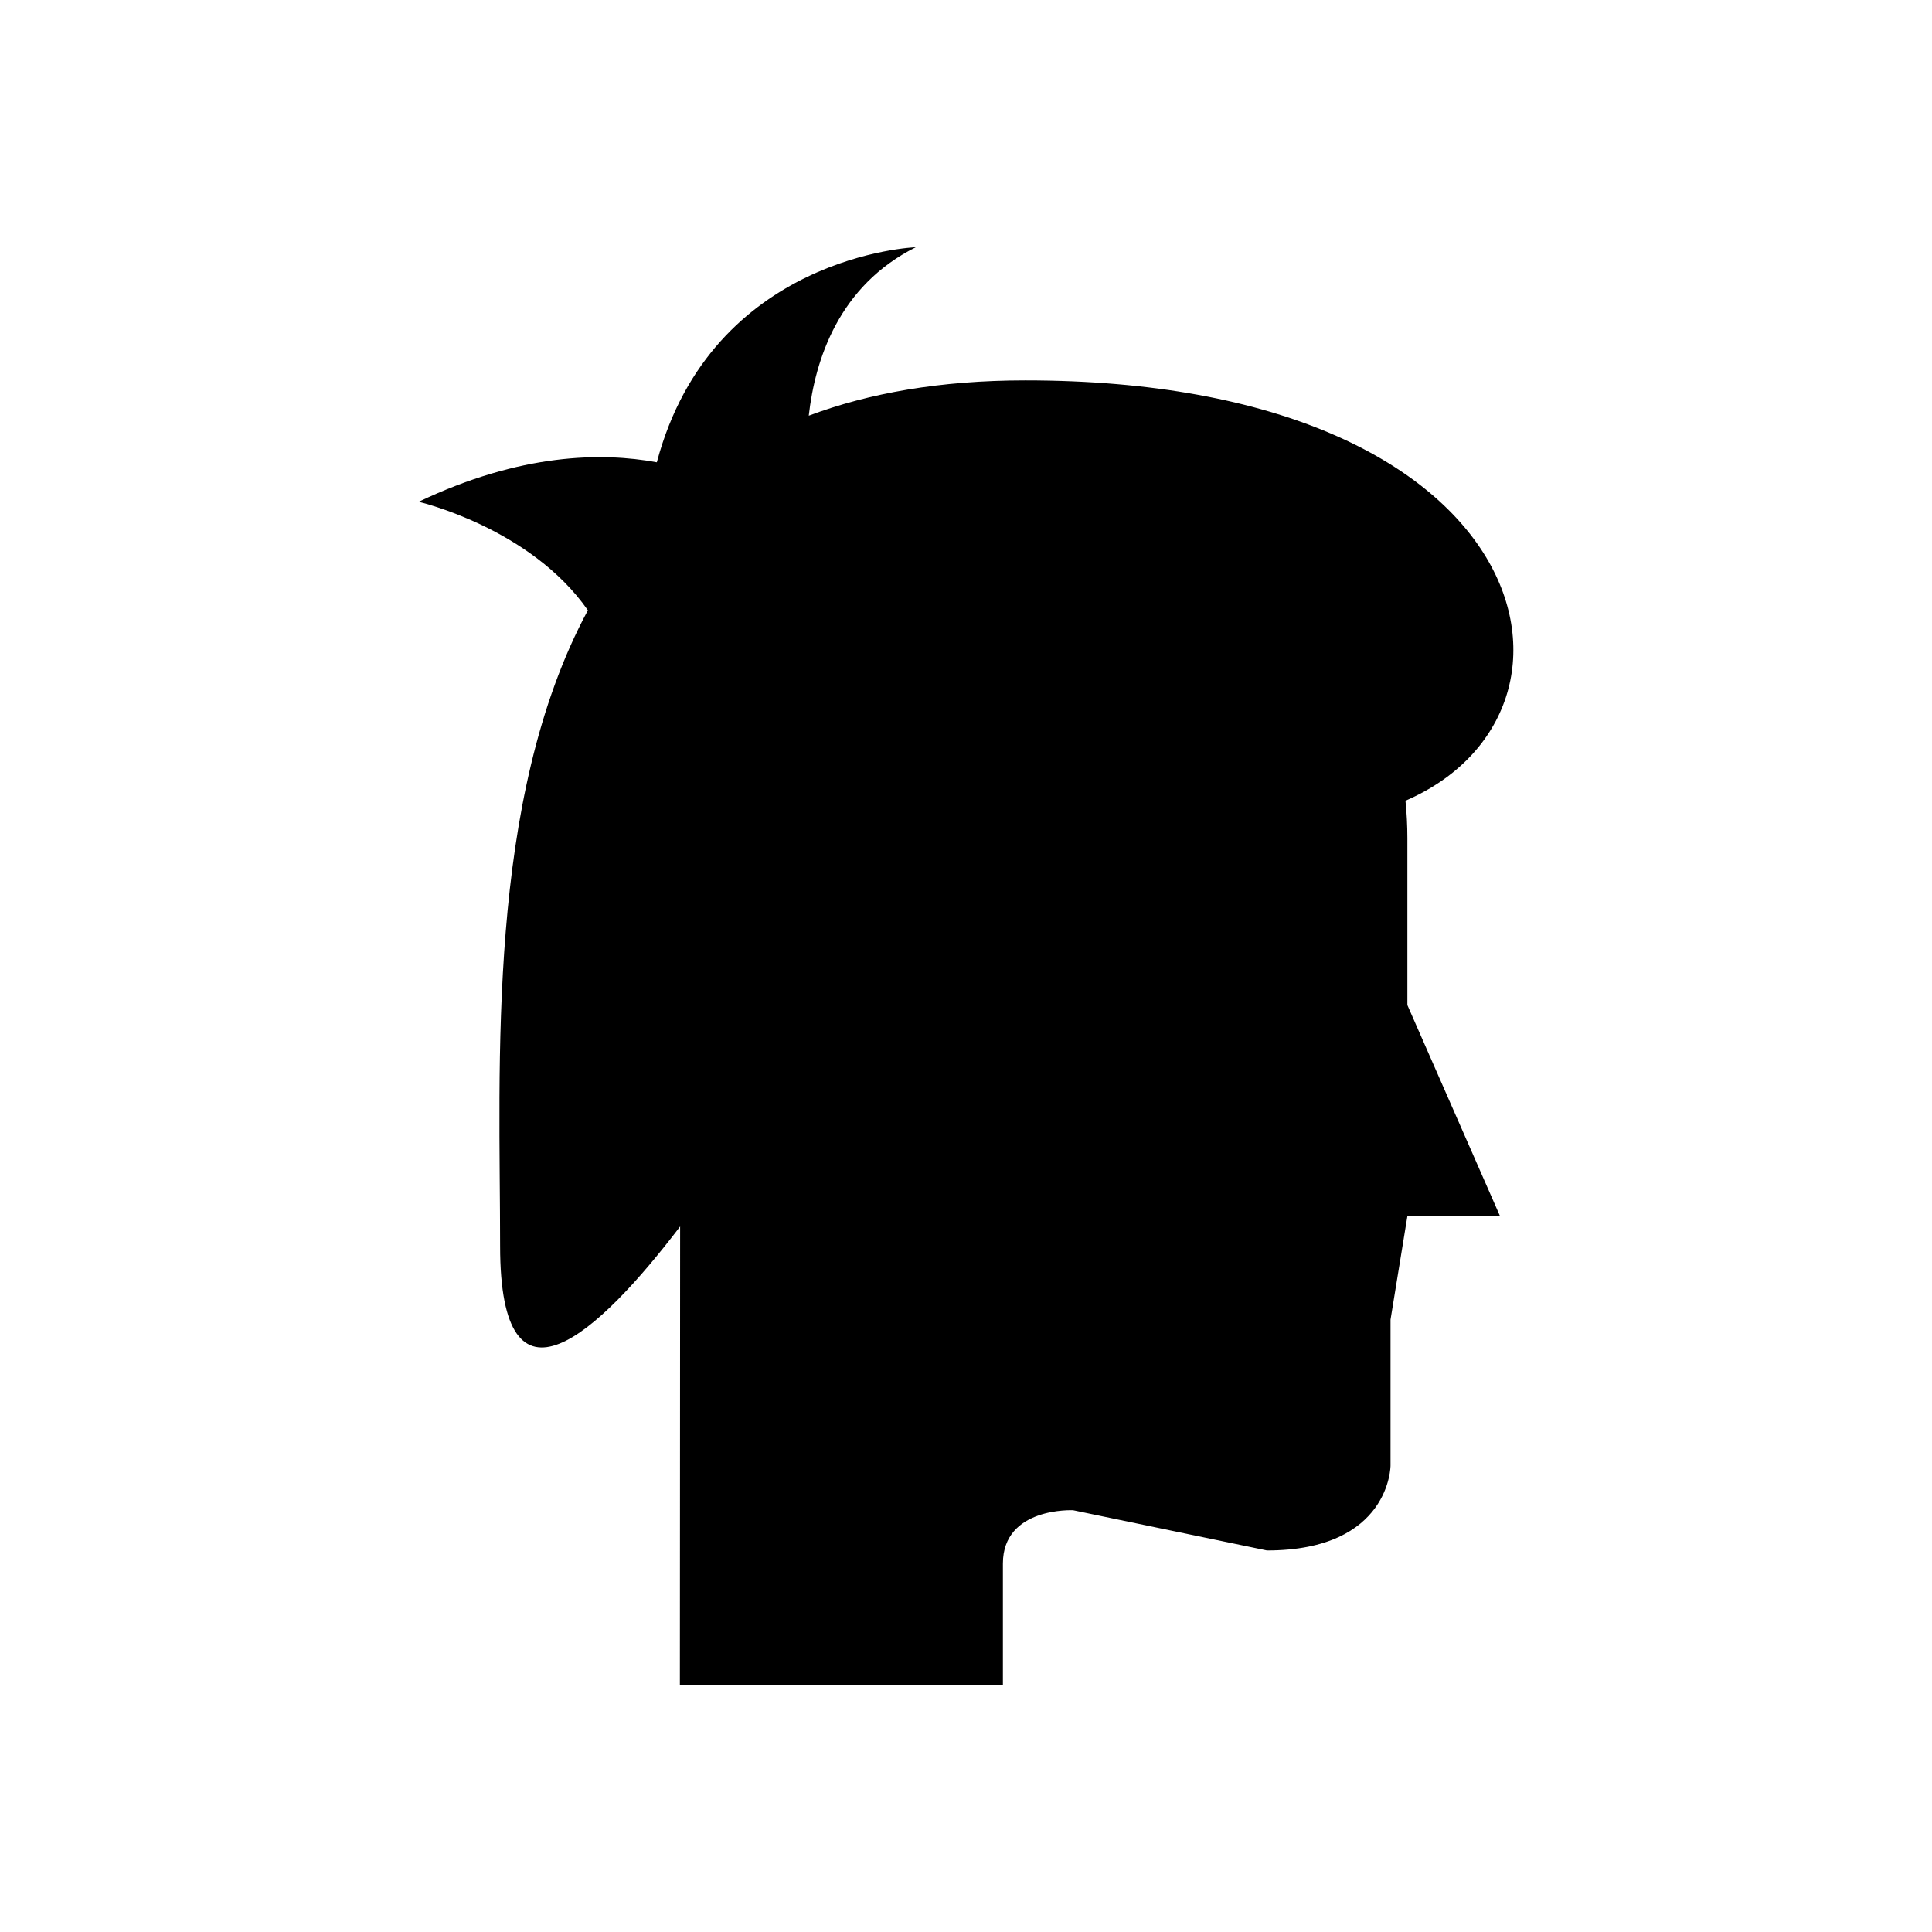 <?xml version="1.0" encoding="UTF-8"?>
<!-- Uploaded to: SVG Repo, www.svgrepo.com, Generator: SVG Repo Mixer Tools -->
<svg fill="#000000" width="800px" height="800px" version="1.1" viewBox="144 144 512 512" xmlns="http://www.w3.org/2000/svg">
 <path d="m516.97 366.1c0-3.344-0.172-6.648-0.504-9.902 55.004-23.742 35.43-111.39-100.73-111.39-22.613 0-41.512 3.394-57.406 9.355 1.684-14.93 8.008-34.465 28.375-44.648 0 0-53.977 2.019-68.641 57-14.551-2.691-36.102-2.414-63.117 10.465 0 0 29.586 6.828 44.848 28.75-27.043 50.219-23.262 120.69-23.262 168.45 0 47.48 25.992 23.32 47.707-5.148l-0.066 121.45h85.605v-32.109c0-15.062 18.609-14.145 18.609-14.145l51.363 10.66c32.754 0 32.754-22.504 32.754-22.504v-38.664l4.465-27.402h24.566l-24.566-55.969z"/>
</svg>